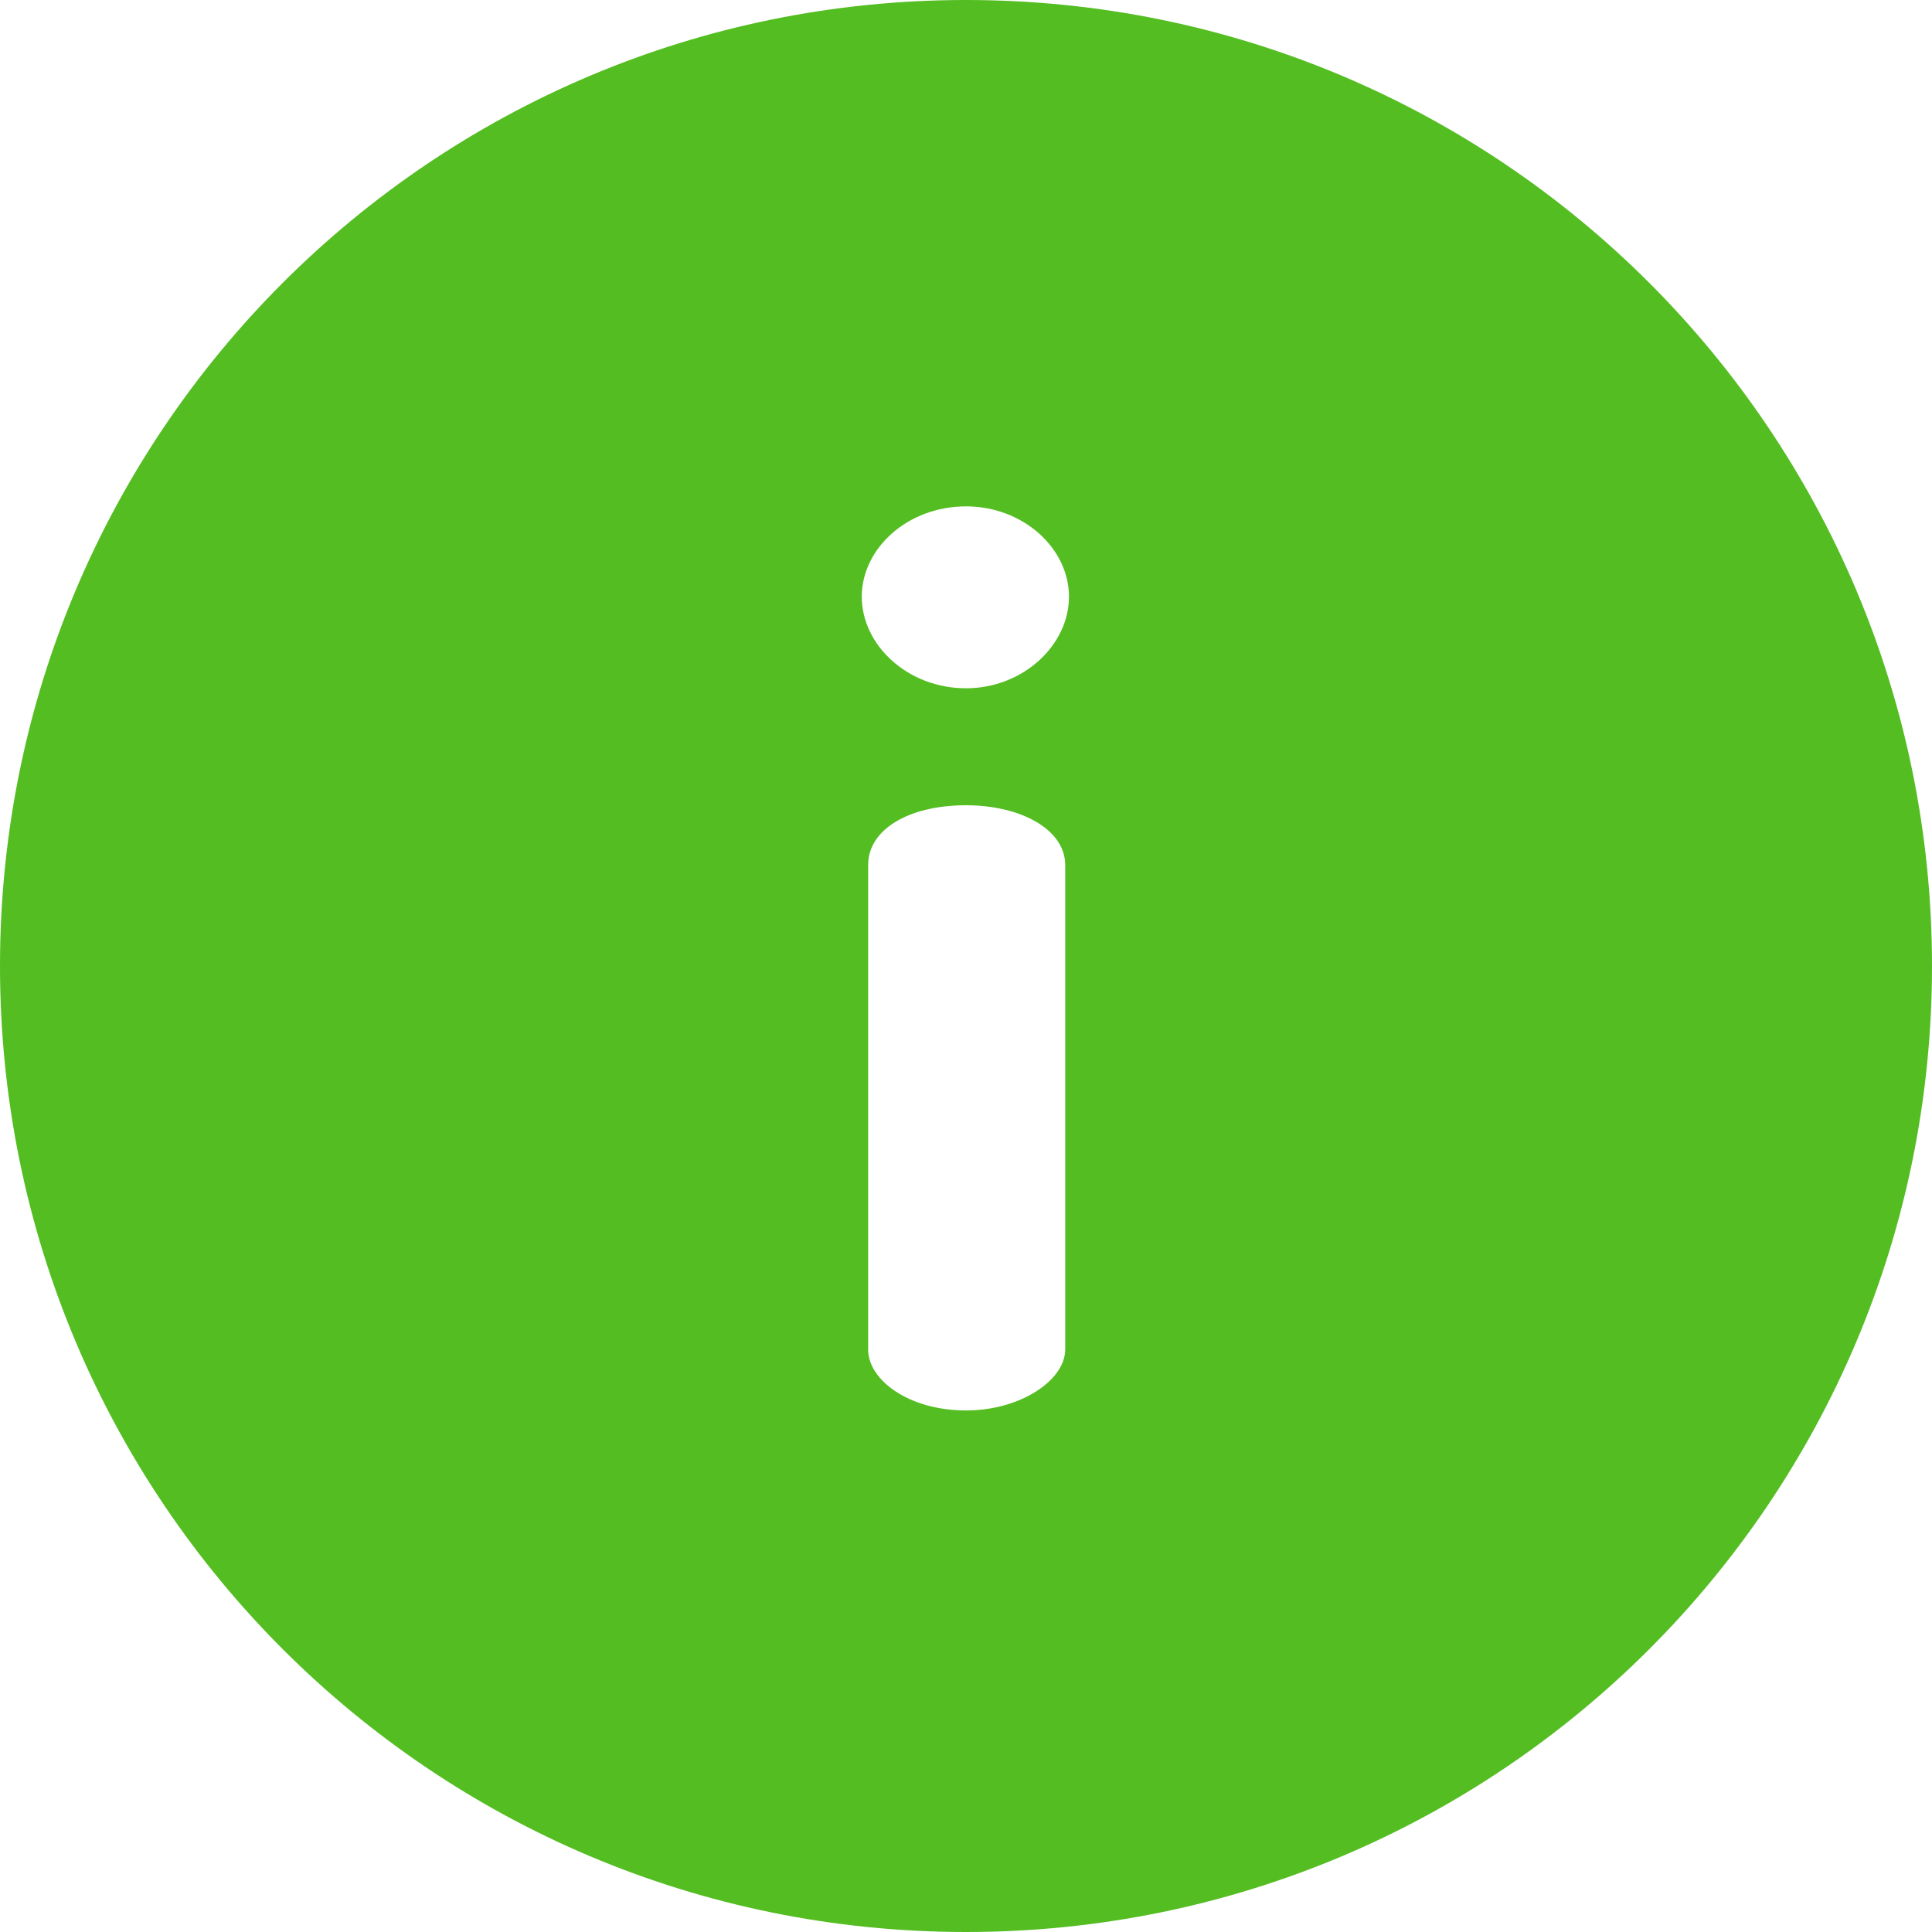 <svg width="20" height="20" viewBox="0 0 20 20" fill="none" xmlns="http://www.w3.org/2000/svg">
<g id="Group">
<g id="Group_2">
<path id="Vector" d="M10 0C4.473 0 0 4.473 0 10C0 15.527 4.473 20 10 20C15.527 20 20 15.527 20 10C20 4.473 15.527 0 10 0ZM11.027 13.97C11.027 14.286 10.566 14.601 10 14.601C9.408 14.601 8.987 14.286 8.987 13.97V8.954C8.987 8.586 9.408 8.336 10 8.336C10.566 8.336 11.027 8.586 11.027 8.954V13.97ZM10 7.125C9.395 7.125 8.921 6.677 8.921 6.177C8.921 5.677 9.395 5.242 10 5.242C10.593 5.242 11.066 5.677 11.066 6.177C11.066 6.677 10.592 7.125 10 7.125Z" fill="#54BD22"/>
</g>
</g>
</svg>
